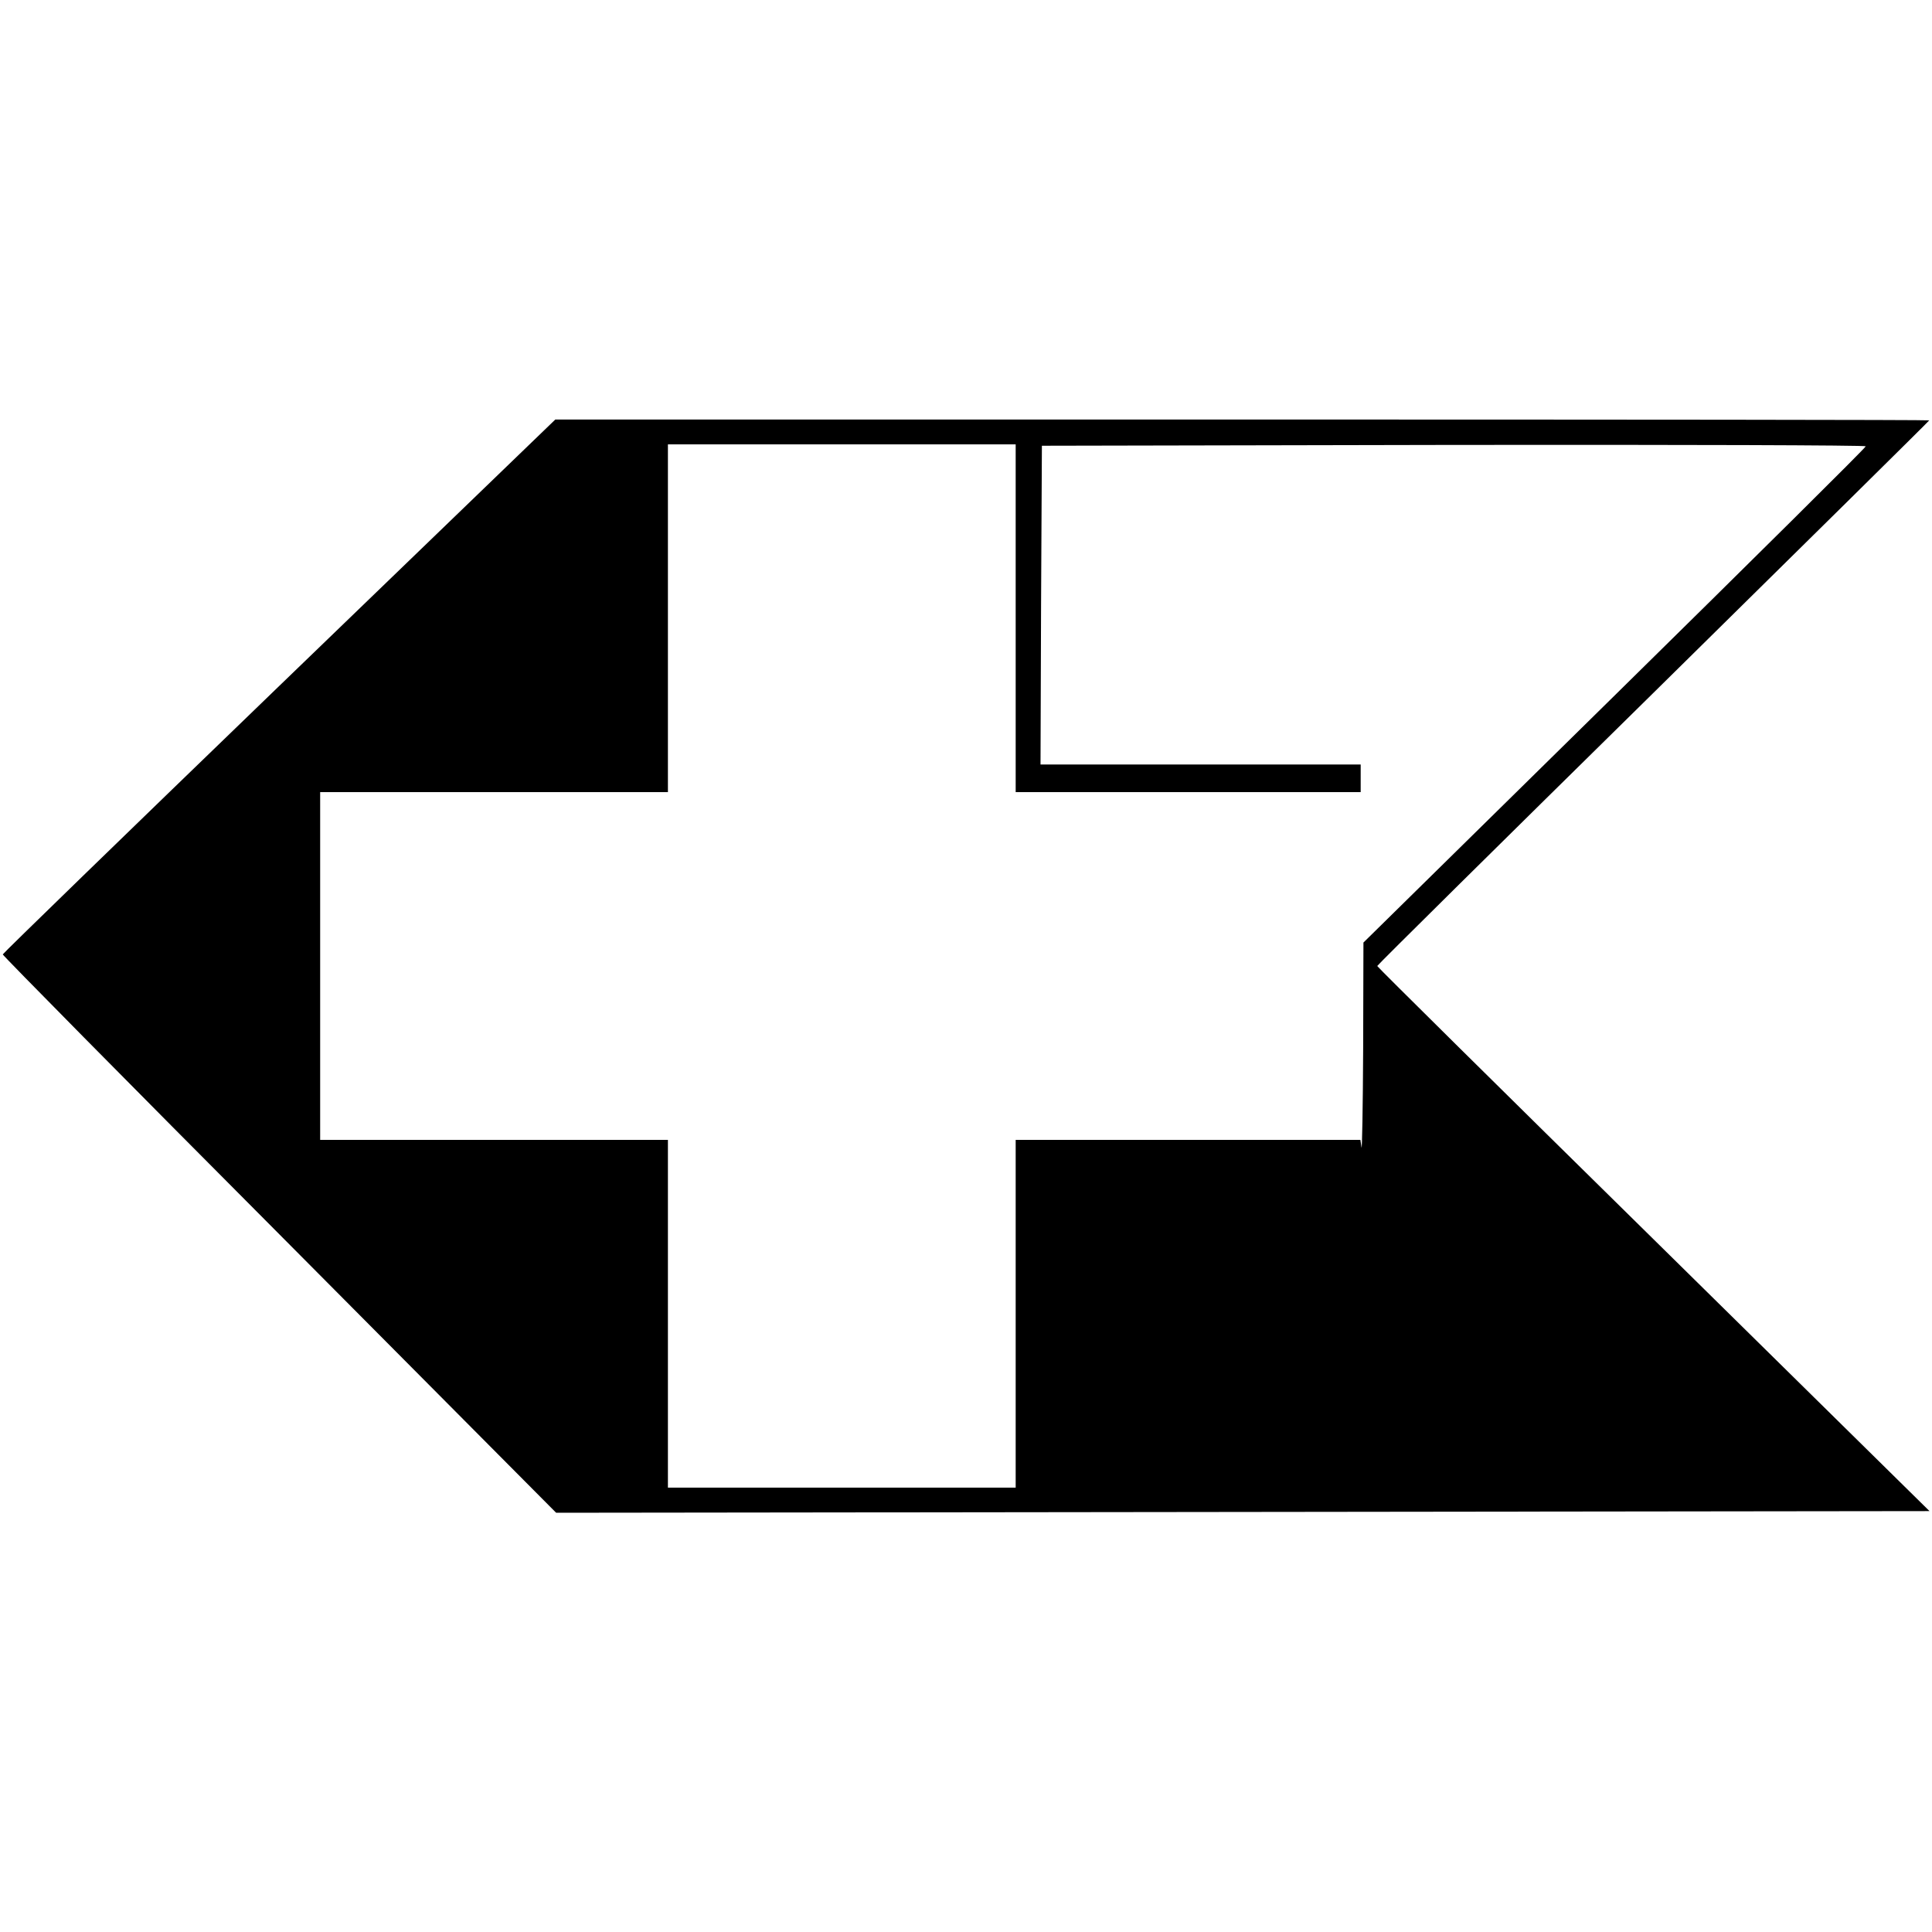 <?xml version="1.0" standalone="no"?>
<!DOCTYPE svg PUBLIC "-//W3C//DTD SVG 20010904//EN"
 "http://www.w3.org/TR/2001/REC-SVG-20010904/DTD/svg10.dtd">
<svg version="1.0" xmlns="http://www.w3.org/2000/svg"
 width="700pt" height="700pt" viewBox="0 0 700 700"
 preserveAspectRatio="xMidYMid meet">
<g transform="translate(0,700) scale(0.1,-0.1)"
fill="#000000" stroke="none">
<path d="M1011 4514 c-550 -531 -1001 -969 -1001 -972 0 -4 451 -461 1003
-1015 l1002 -1008 2488 3 2488 3 -1000 985 c-551 542 -1001 987 -1001 990 0 3
450 448 1000 989 550 542 1000 986 1000 988 0 2 -1120 3 -2489 3 l-2489 0
-1001 -966z m2669 246 l0 -630 625 0 625 0 0 50 0 50 -580 0 -580 0 2 578 3
577 1493 3 c820 1 1492 -1 1492 -5 0 -5 -410 -411 -910 -903 l-910 -895 -1
-385 c-1 -212 -4 -373 -6 -357 l-4 27 -625 0 -624 0 0 -630 0 -630 -630 0
-630 0 0 630 0 630 -630 0 -630 0 0 630 0 630 630 0 630 0 0 630 0 630 630 0
630 0 0 -630z"/>
</g>
</svg>
